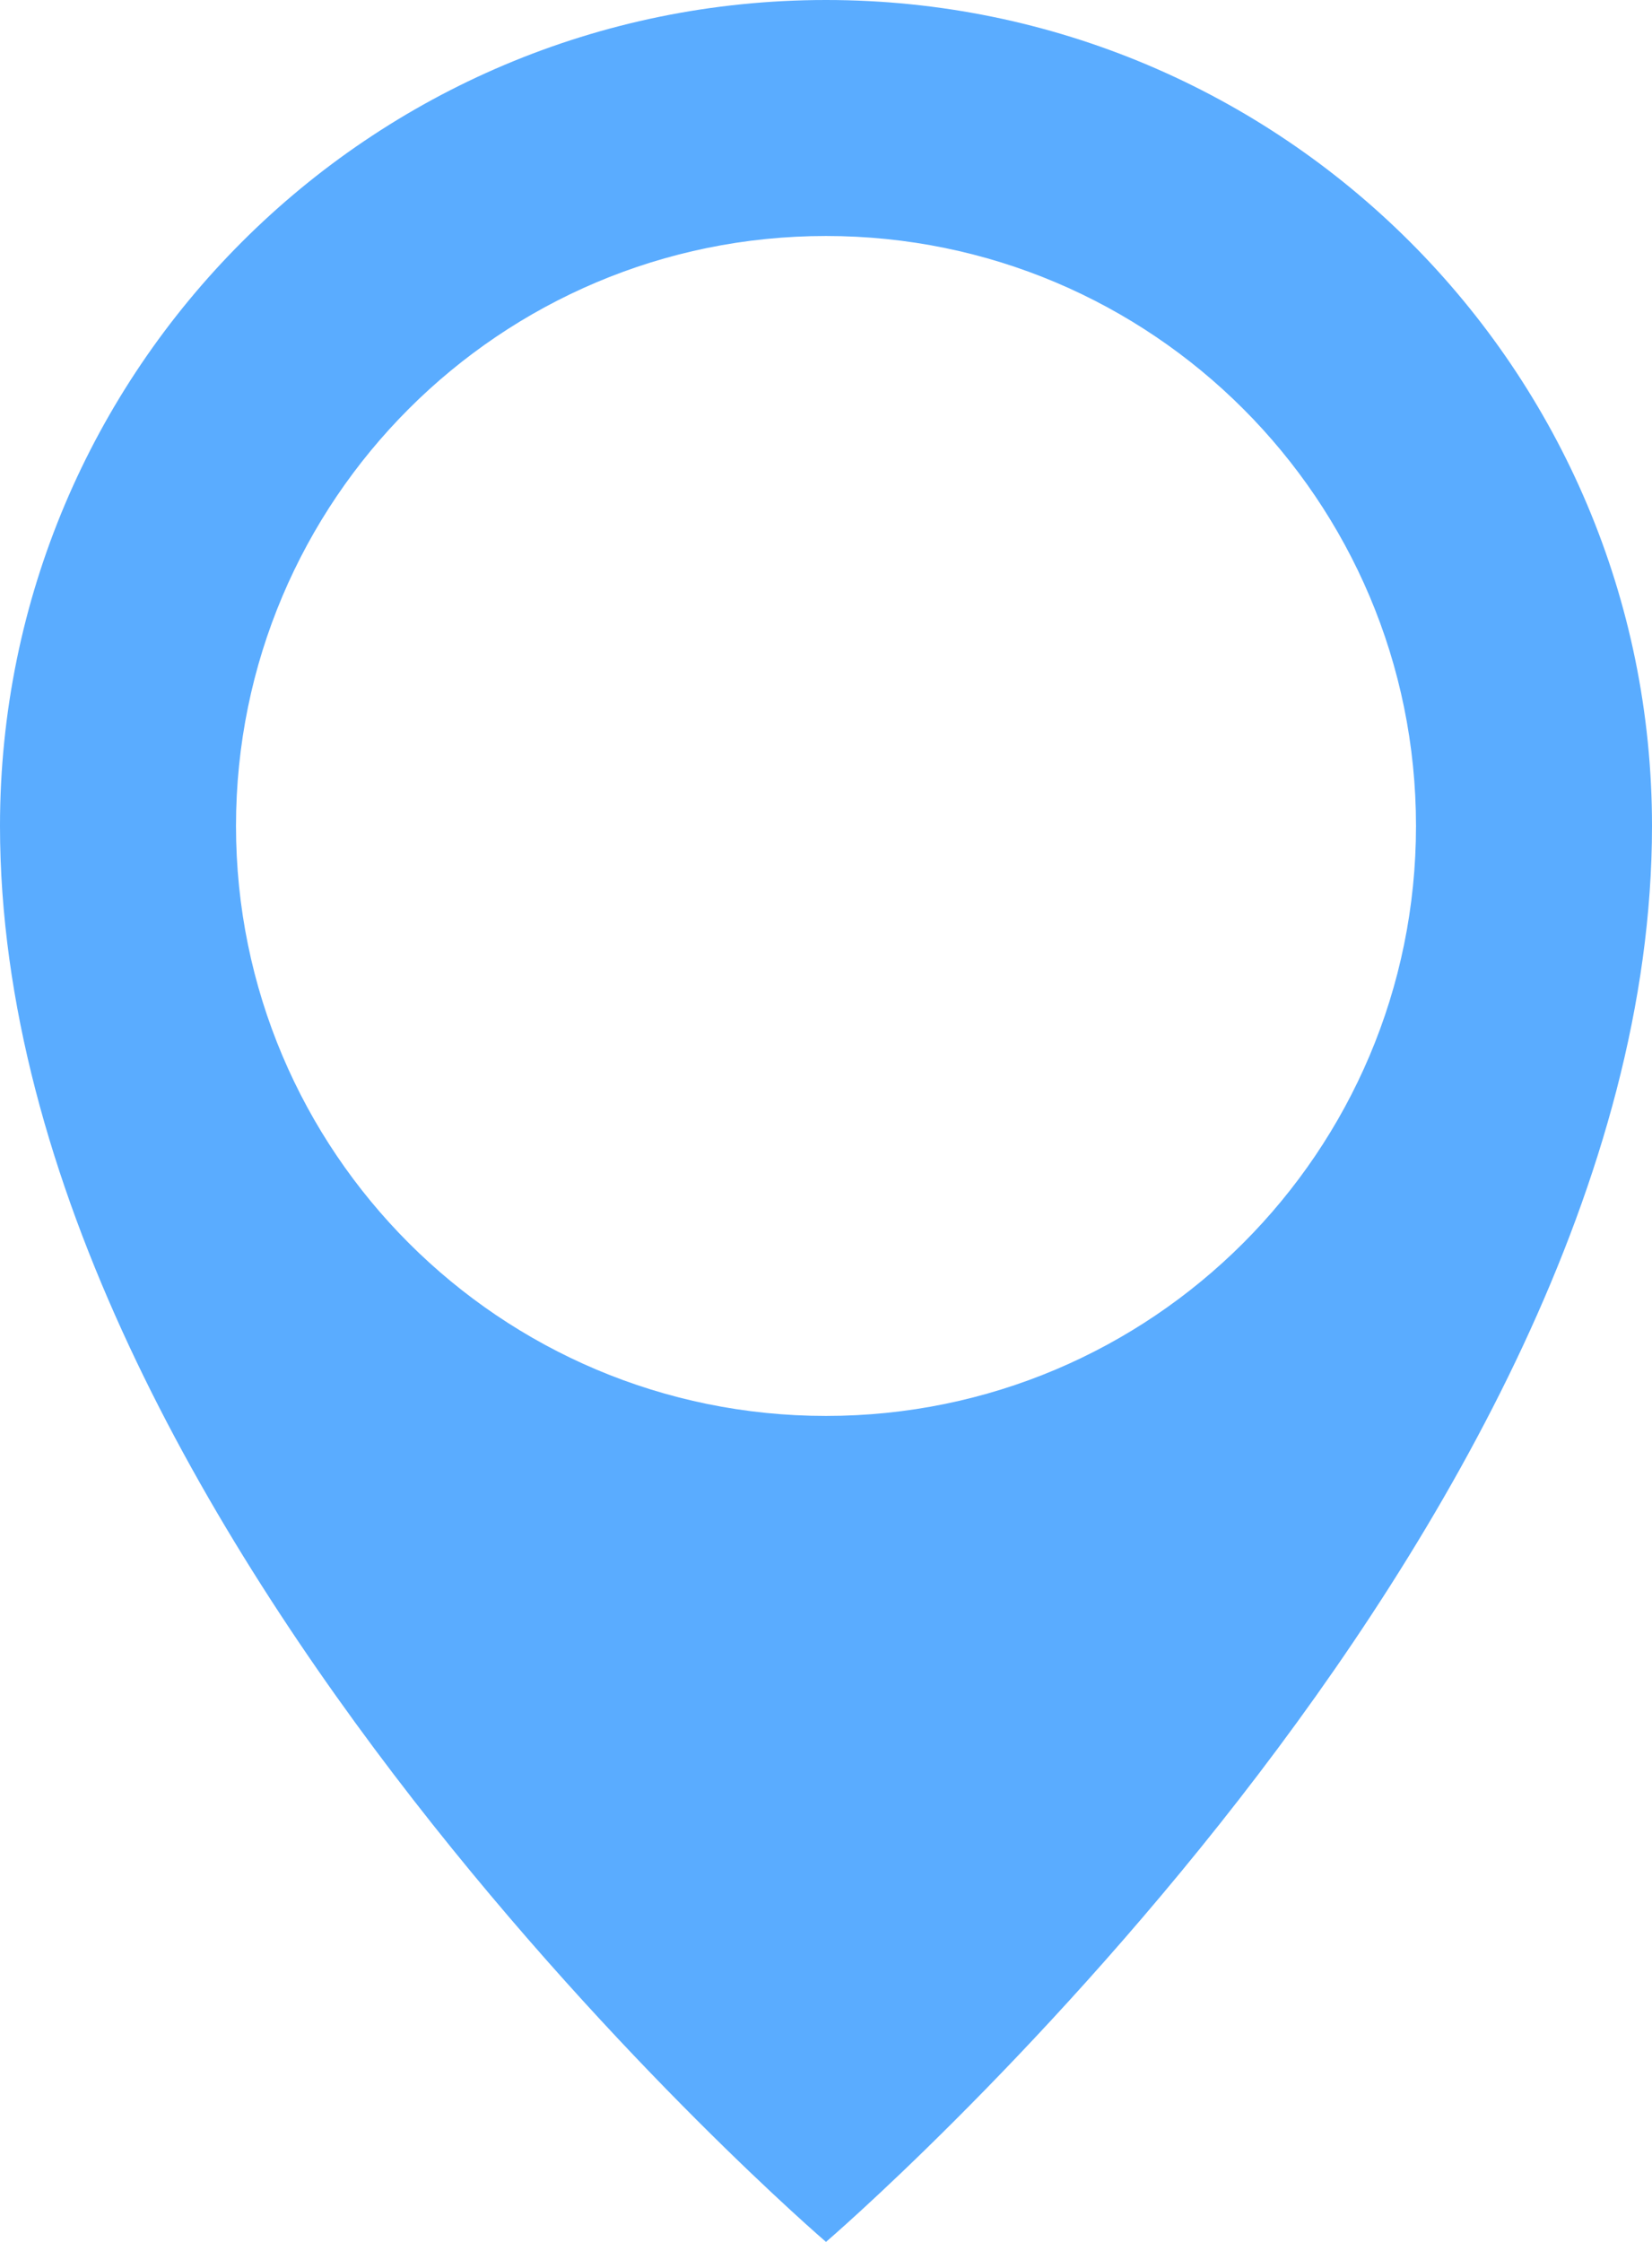 <svg width="14" height="19" viewBox="0 0 14 19" fill="none" xmlns="http://www.w3.org/2000/svg">
<path fill-rule="evenodd" clip-rule="evenodd" d="M7 19C7 19 14 13 14 7C14 3.134 10.866 0 7 0C3.134 0 0 3.134 0 7C0 13 7 19 7 19ZM7 12C9.761 12 12 9.761 12 7C12 4.239 9.761 2 7 2C4.239 2 2 4.239 2 7C2 9.761 4.239 12 7 12Z" fill="#5AACFF"/>
</svg>
